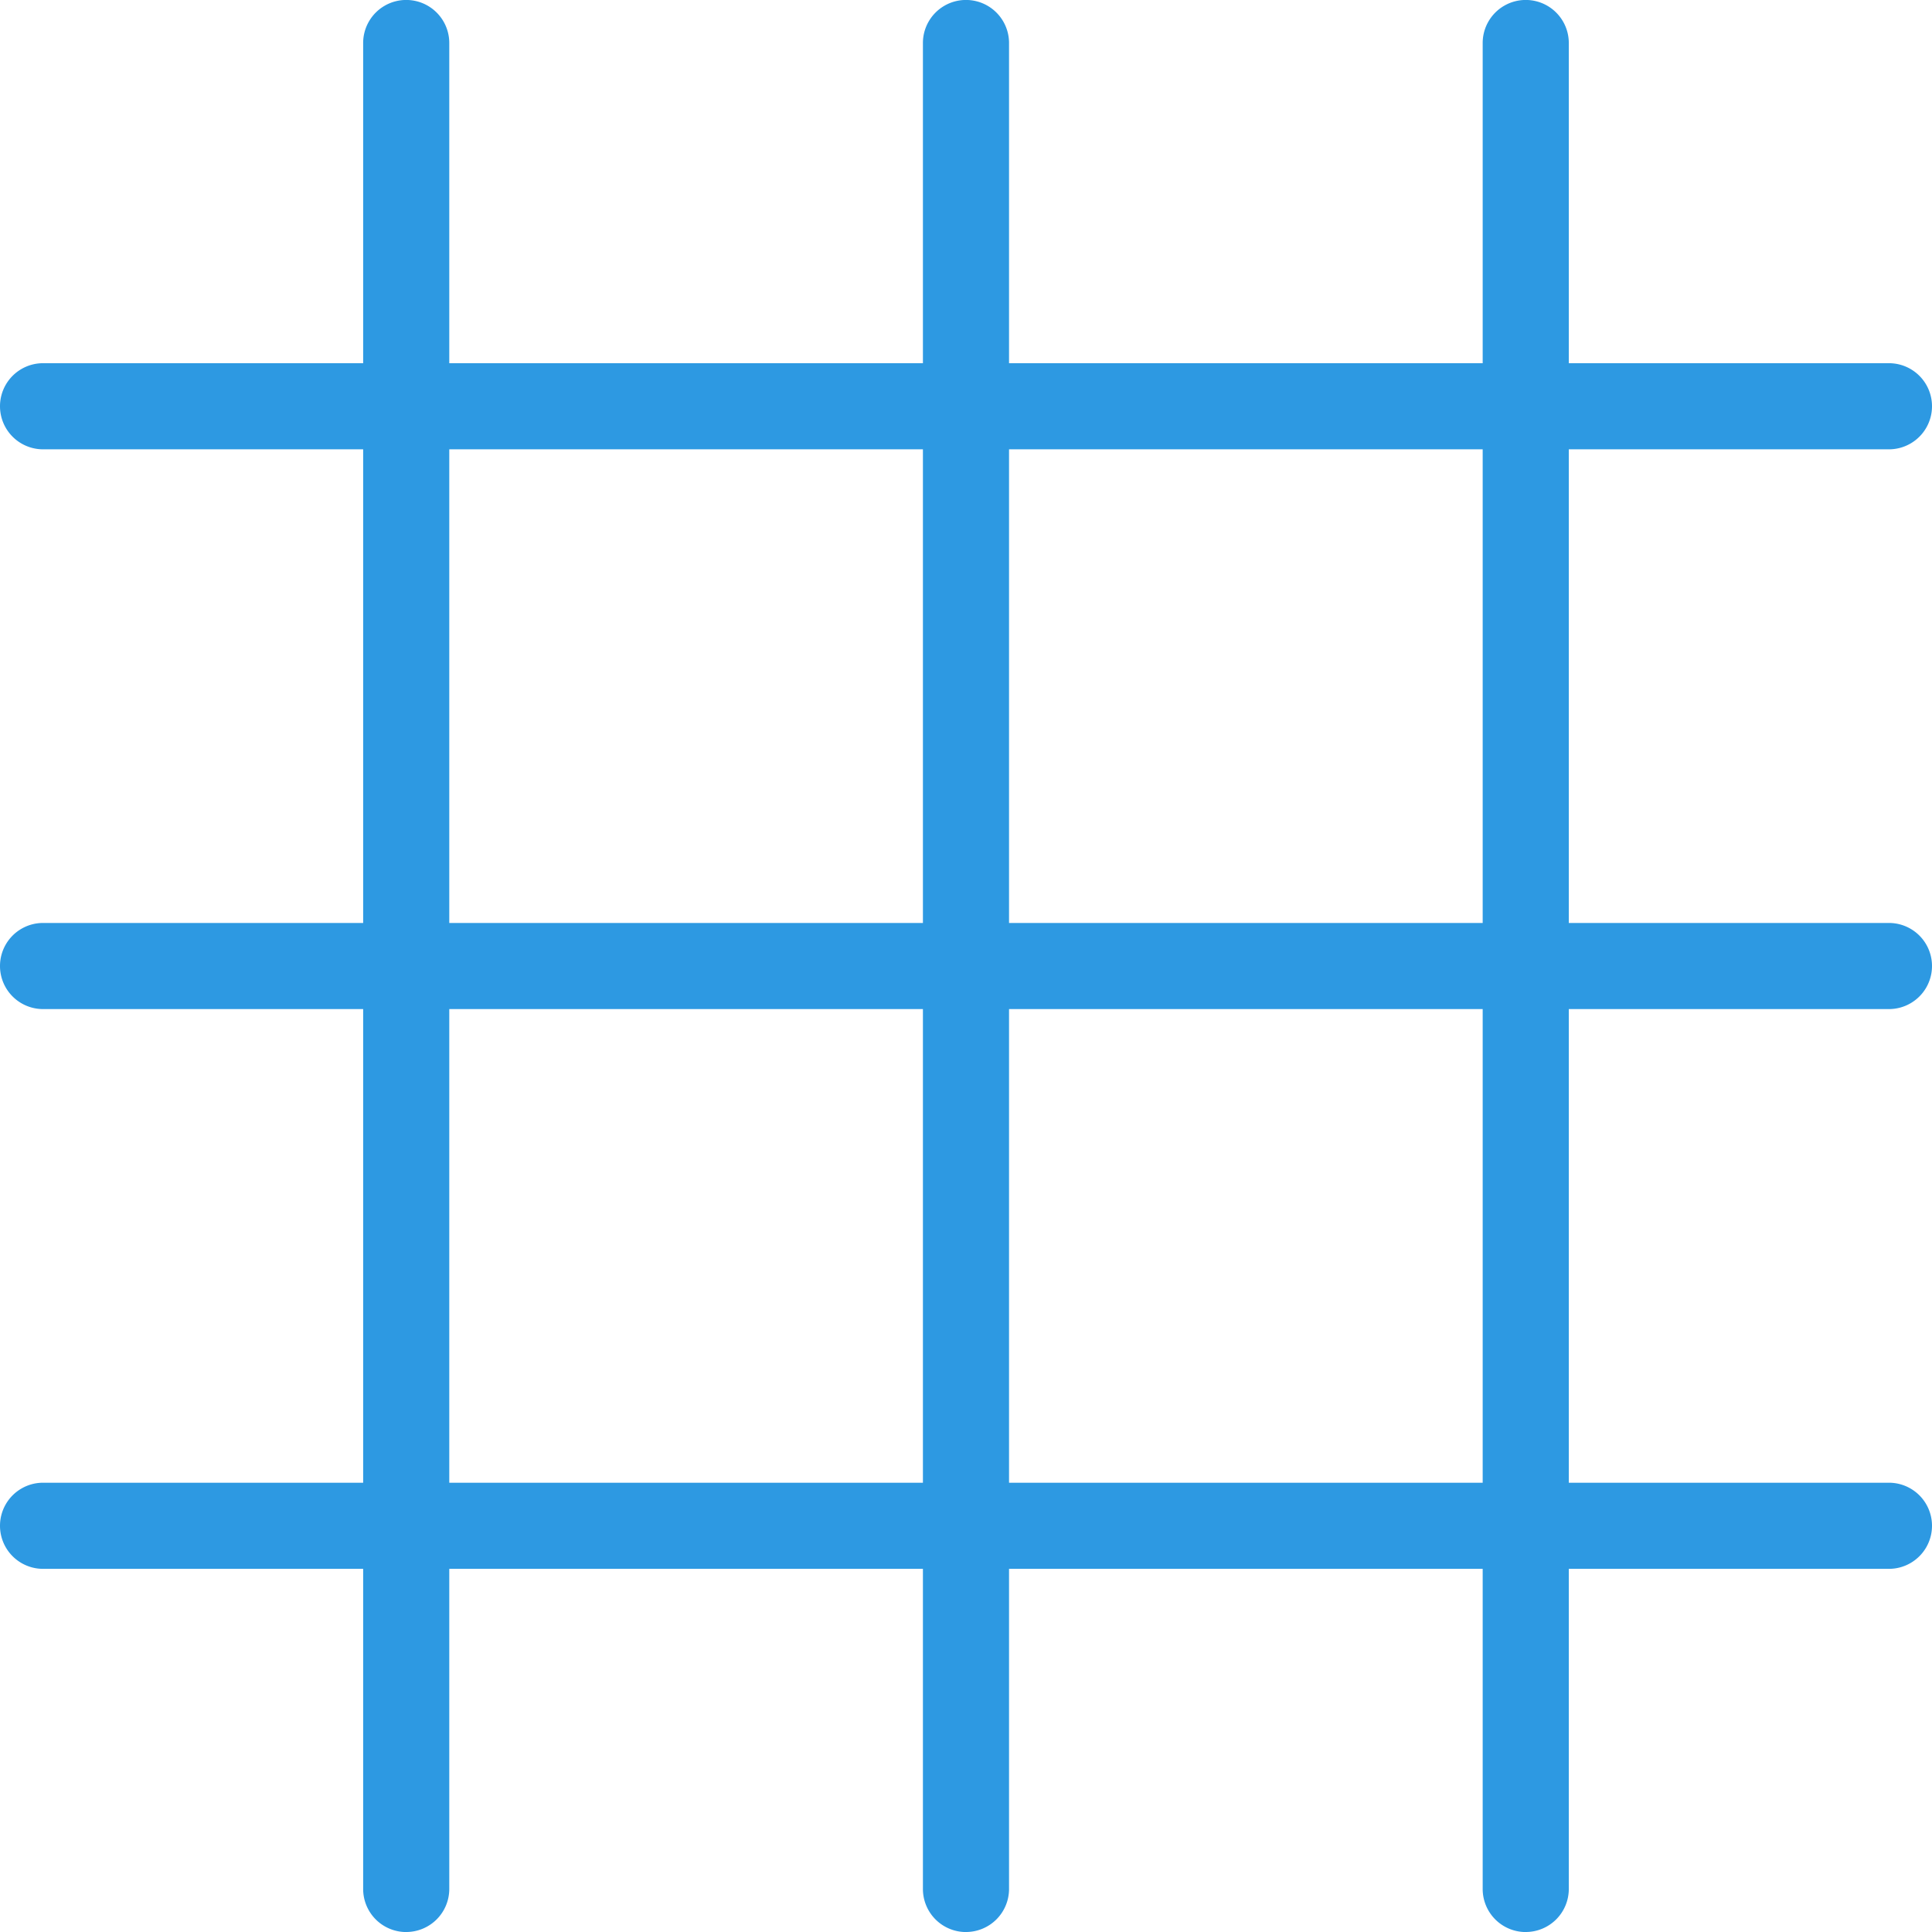 <?xml version="1.0" encoding="UTF-8"?> <svg xmlns="http://www.w3.org/2000/svg" width="44.869" height="44.87" viewBox="0 0 44.869 44.87"><g id="Advanced-Technologies-Icon" transform="translate(-525.566 -2610.491)"><path id="Path_2004" data-name="Path 2004" d="M86,49.871a1,1,0,0,1-1-1V6a1,1,0,0,1,2,0v42.87a1,1,0,0,1-1,1" transform="translate(449 2605.49)" fill="#2d99e2"></path><path id="Path_2005" data-name="Path 2005" d="M99,49.871a1,1,0,0,1-1-1V6a1,1,0,0,1,2,0v42.87a1,1,0,0,1-1,1" transform="translate(449 2605.49)" fill="#2d99e2"></path><path id="Path_2006" data-name="Path 2006" d="M112,49.871a1,1,0,0,1-1-1V6a1,1,0,0,1,2,0v42.87a1,1,0,0,1-1,1" transform="translate(449 2605.49)" fill="#2d99e2"></path><path id="Path_2007" data-name="Path 2007" d="M120.435,15.436H77.566a1,1,0,0,1,0-2h42.869a1,1,0,0,1,0,2" transform="translate(449 2605.49)" fill="#2d99e2"></path><path id="Path_2008" data-name="Path 2008" d="M120.435,28.436H77.566a1,1,0,0,1,0-2h42.869a1,1,0,0,1,0,2" transform="translate(449 2605.49)" fill="#2d99e2"></path><path id="Path_2009" data-name="Path 2009" d="M120.435,41.436H77.566a1,1,0,0,1,0-2h42.869a1,1,0,0,1,0,2" transform="translate(449 2605.49)" fill="#2d99e2"></path></g></svg> 